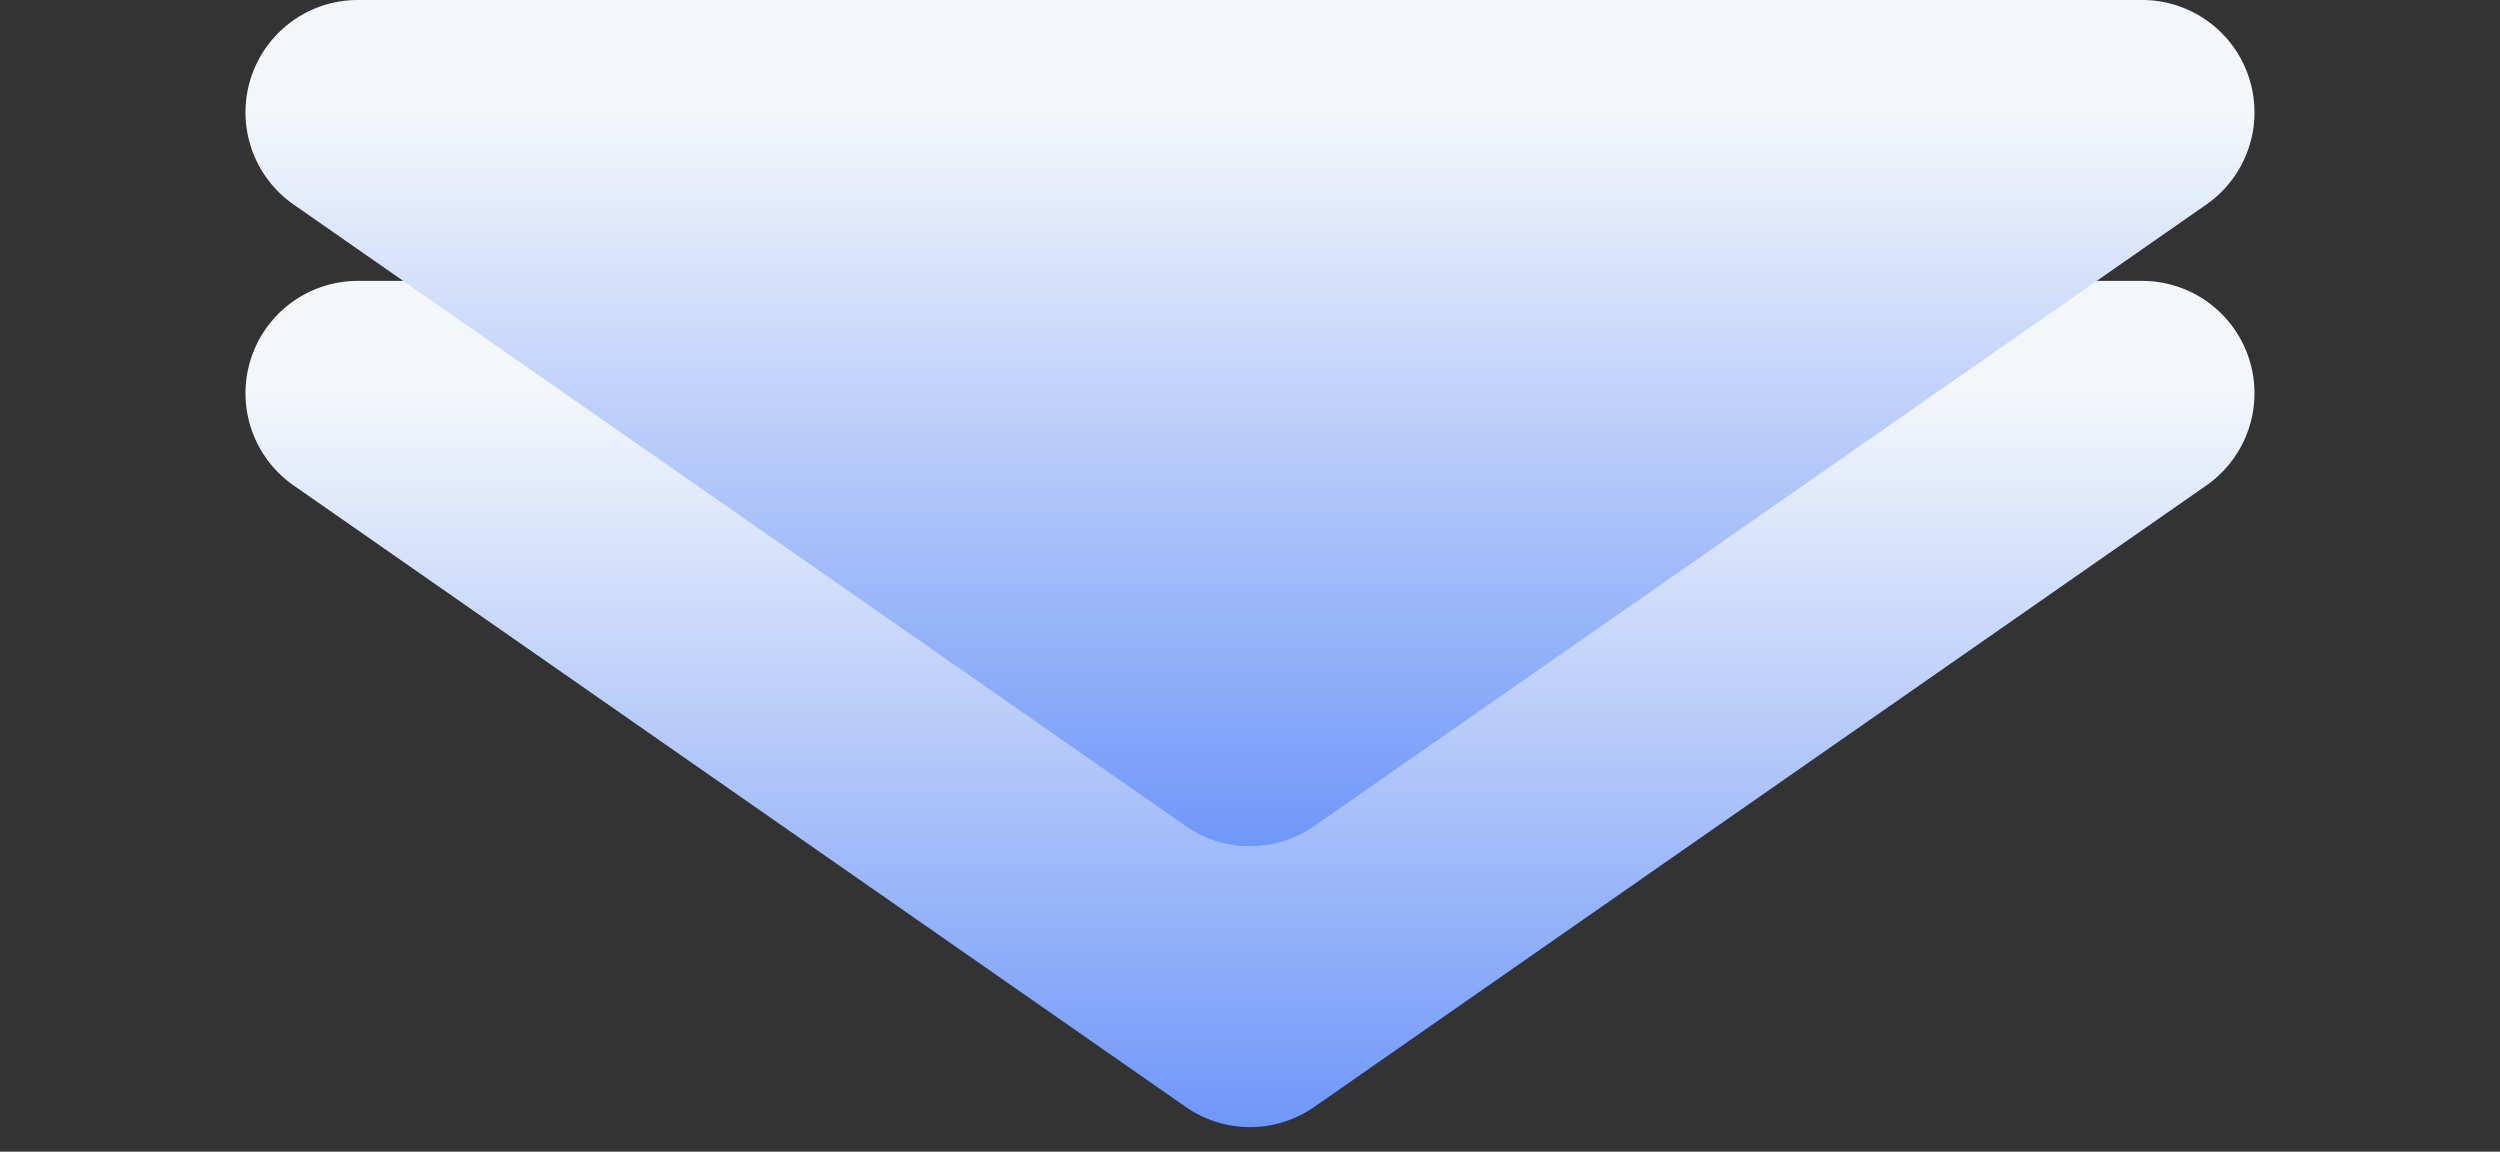 <svg xmlns="http://www.w3.org/2000/svg" xmlns:xlink="http://www.w3.org/1999/xlink" width="89" height="41" viewBox="0 0 89 41">
  <rect x="0" y="0" width="89" height="41" fill="#333333" stroke="none"/>
  <defs>
    <linearGradient id="linear-gradient" x1="0.5" x2="0.5" y2="0.868" gradientUnits="objectBoundingBox">
      <stop offset="0" stop-color="#6f97f9"/>
      <stop offset="1" stop-color="#f4f7fa"/>
    </linearGradient>
  </defs>
  <g id="arrow" transform="translate(0 -3561)">
    <path id="多角形_57" data-name="多角形 57" d="M42.214,1.593a4,4,0,0,1,4.573,0l31.76,22.125A4,4,0,0,1,76.26,31H12.74a4,4,0,0,1-2.286-7.282Z" transform="translate(89 3602) rotate(180)" fill="url(#linear-gradient)"/>
    <path id="多角形_58" data-name="多角形 58" d="M42.214,1.593a4,4,0,0,1,4.573,0l31.76,22.125A4,4,0,0,1,76.26,31H12.74a4,4,0,0,1-2.286-7.282Z" transform="translate(89 3592) rotate(180)" fill="url(#linear-gradient)"/>
  </g>
</svg>
